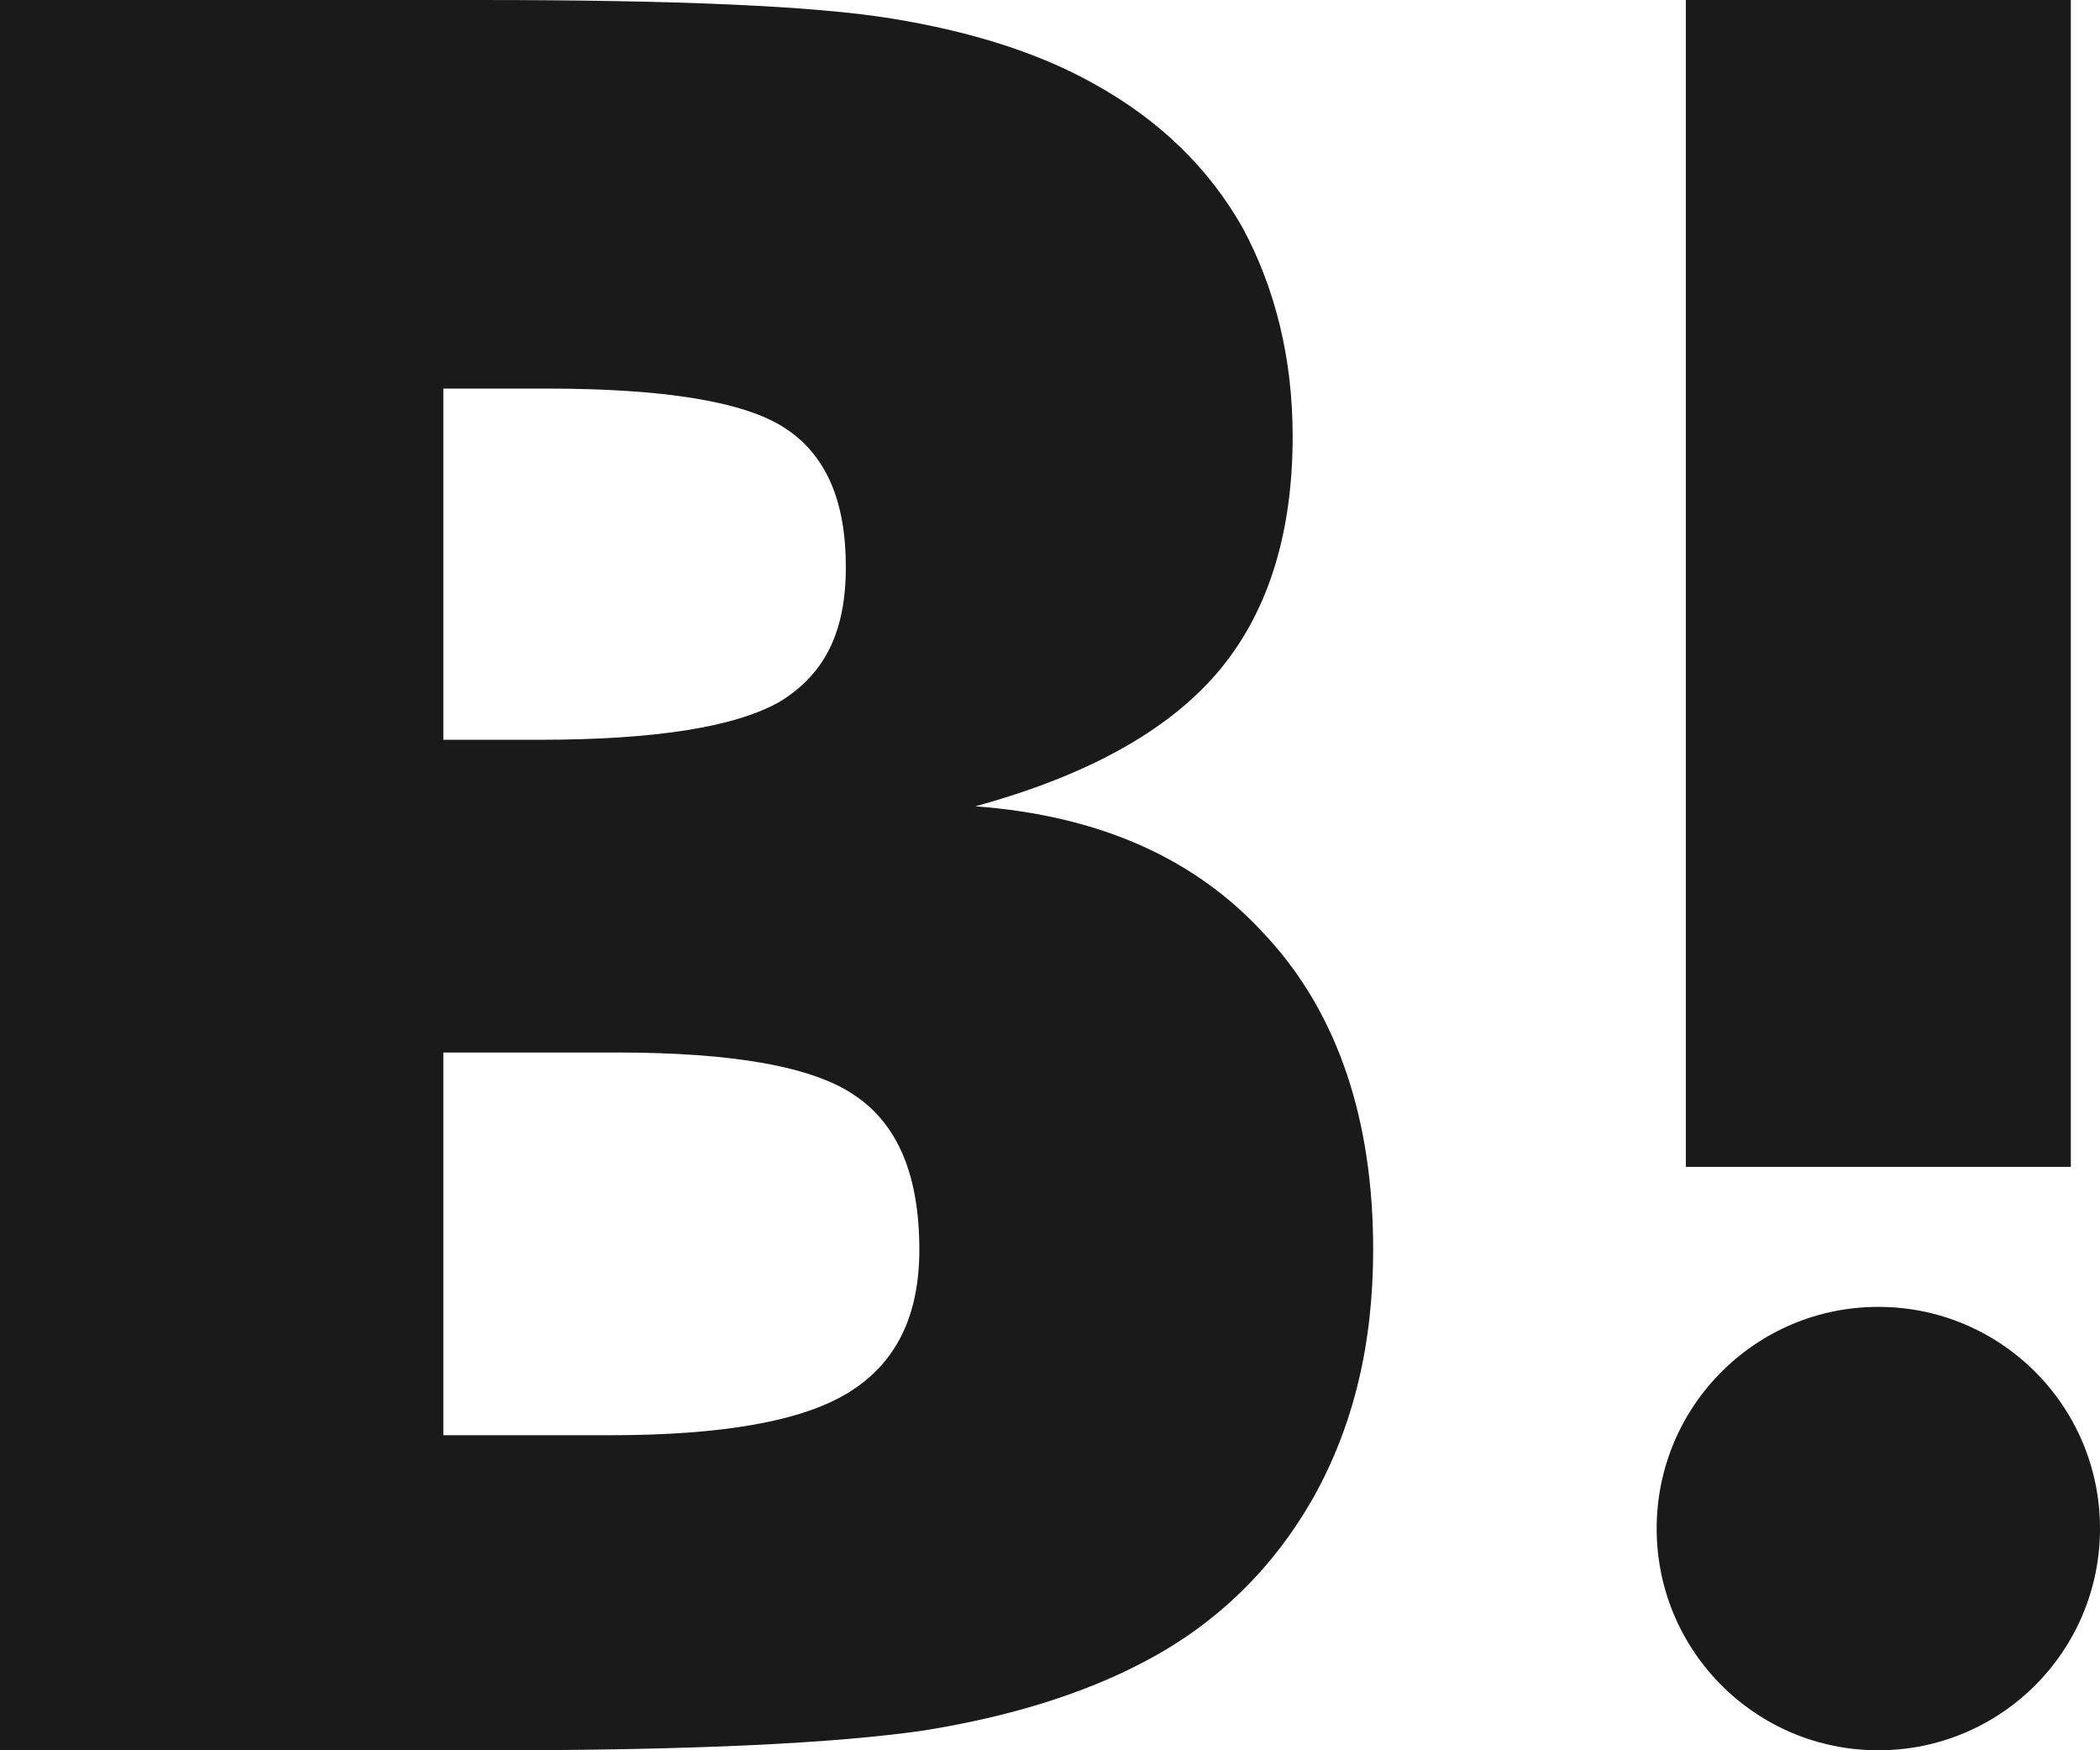 <?xml version="1.0" encoding="UTF-8"?><svg xmlns="http://www.w3.org/2000/svg" viewBox="0 0 18 15"><defs><style>.b{fill:#1a1a1a;}</style></defs><path class="b" d="M10.86,8.03c-.6-.67-1.43-1.04-2.5-1.12,.95-.26,1.64-.64,2.07-1.14,.43-.5,.65-1.18,.65-2.03,0-.67-.15-1.27-.43-1.79-.29-.51-.71-.92-1.27-1.23-.48-.27-1.06-.45-1.73-.56-.67-.11-1.85-.16-3.54-.16H0V15H4.24c1.7,0,2.93-.06,3.68-.17,.75-.12,1.38-.32,1.89-.59,.63-.33,1.11-.81,1.45-1.41,.34-.61,.51-1.31,.51-2.12,0-1.11-.3-2.01-.9-2.67ZM3.8,3.33h.88c1.01,0,1.7,.11,2.05,.34,.35,.23,.52,.62,.52,1.19s-.19,.92-.56,1.15c-.38,.22-1.07,.33-2.07,.33h-.82V3.33Zm3.48,8.6c-.4,.25-1.09,.37-2.05,.37h-1.43v-3.28h1.49c.99,0,1.68,.12,2.04,.37,.37,.25,.55,.69,.55,1.32,0,.57-.2,.97-.6,1.22Z"/><path class="b" d="M16.1,11.2c-1.05,0-1.9,.85-1.9,1.9s.85,1.9,1.9,1.9,1.9-.85,1.9-1.9-.85-1.9-1.9-1.9Z"/><rect class="b" x="14.45" width="3.3" height="10"/></svg>